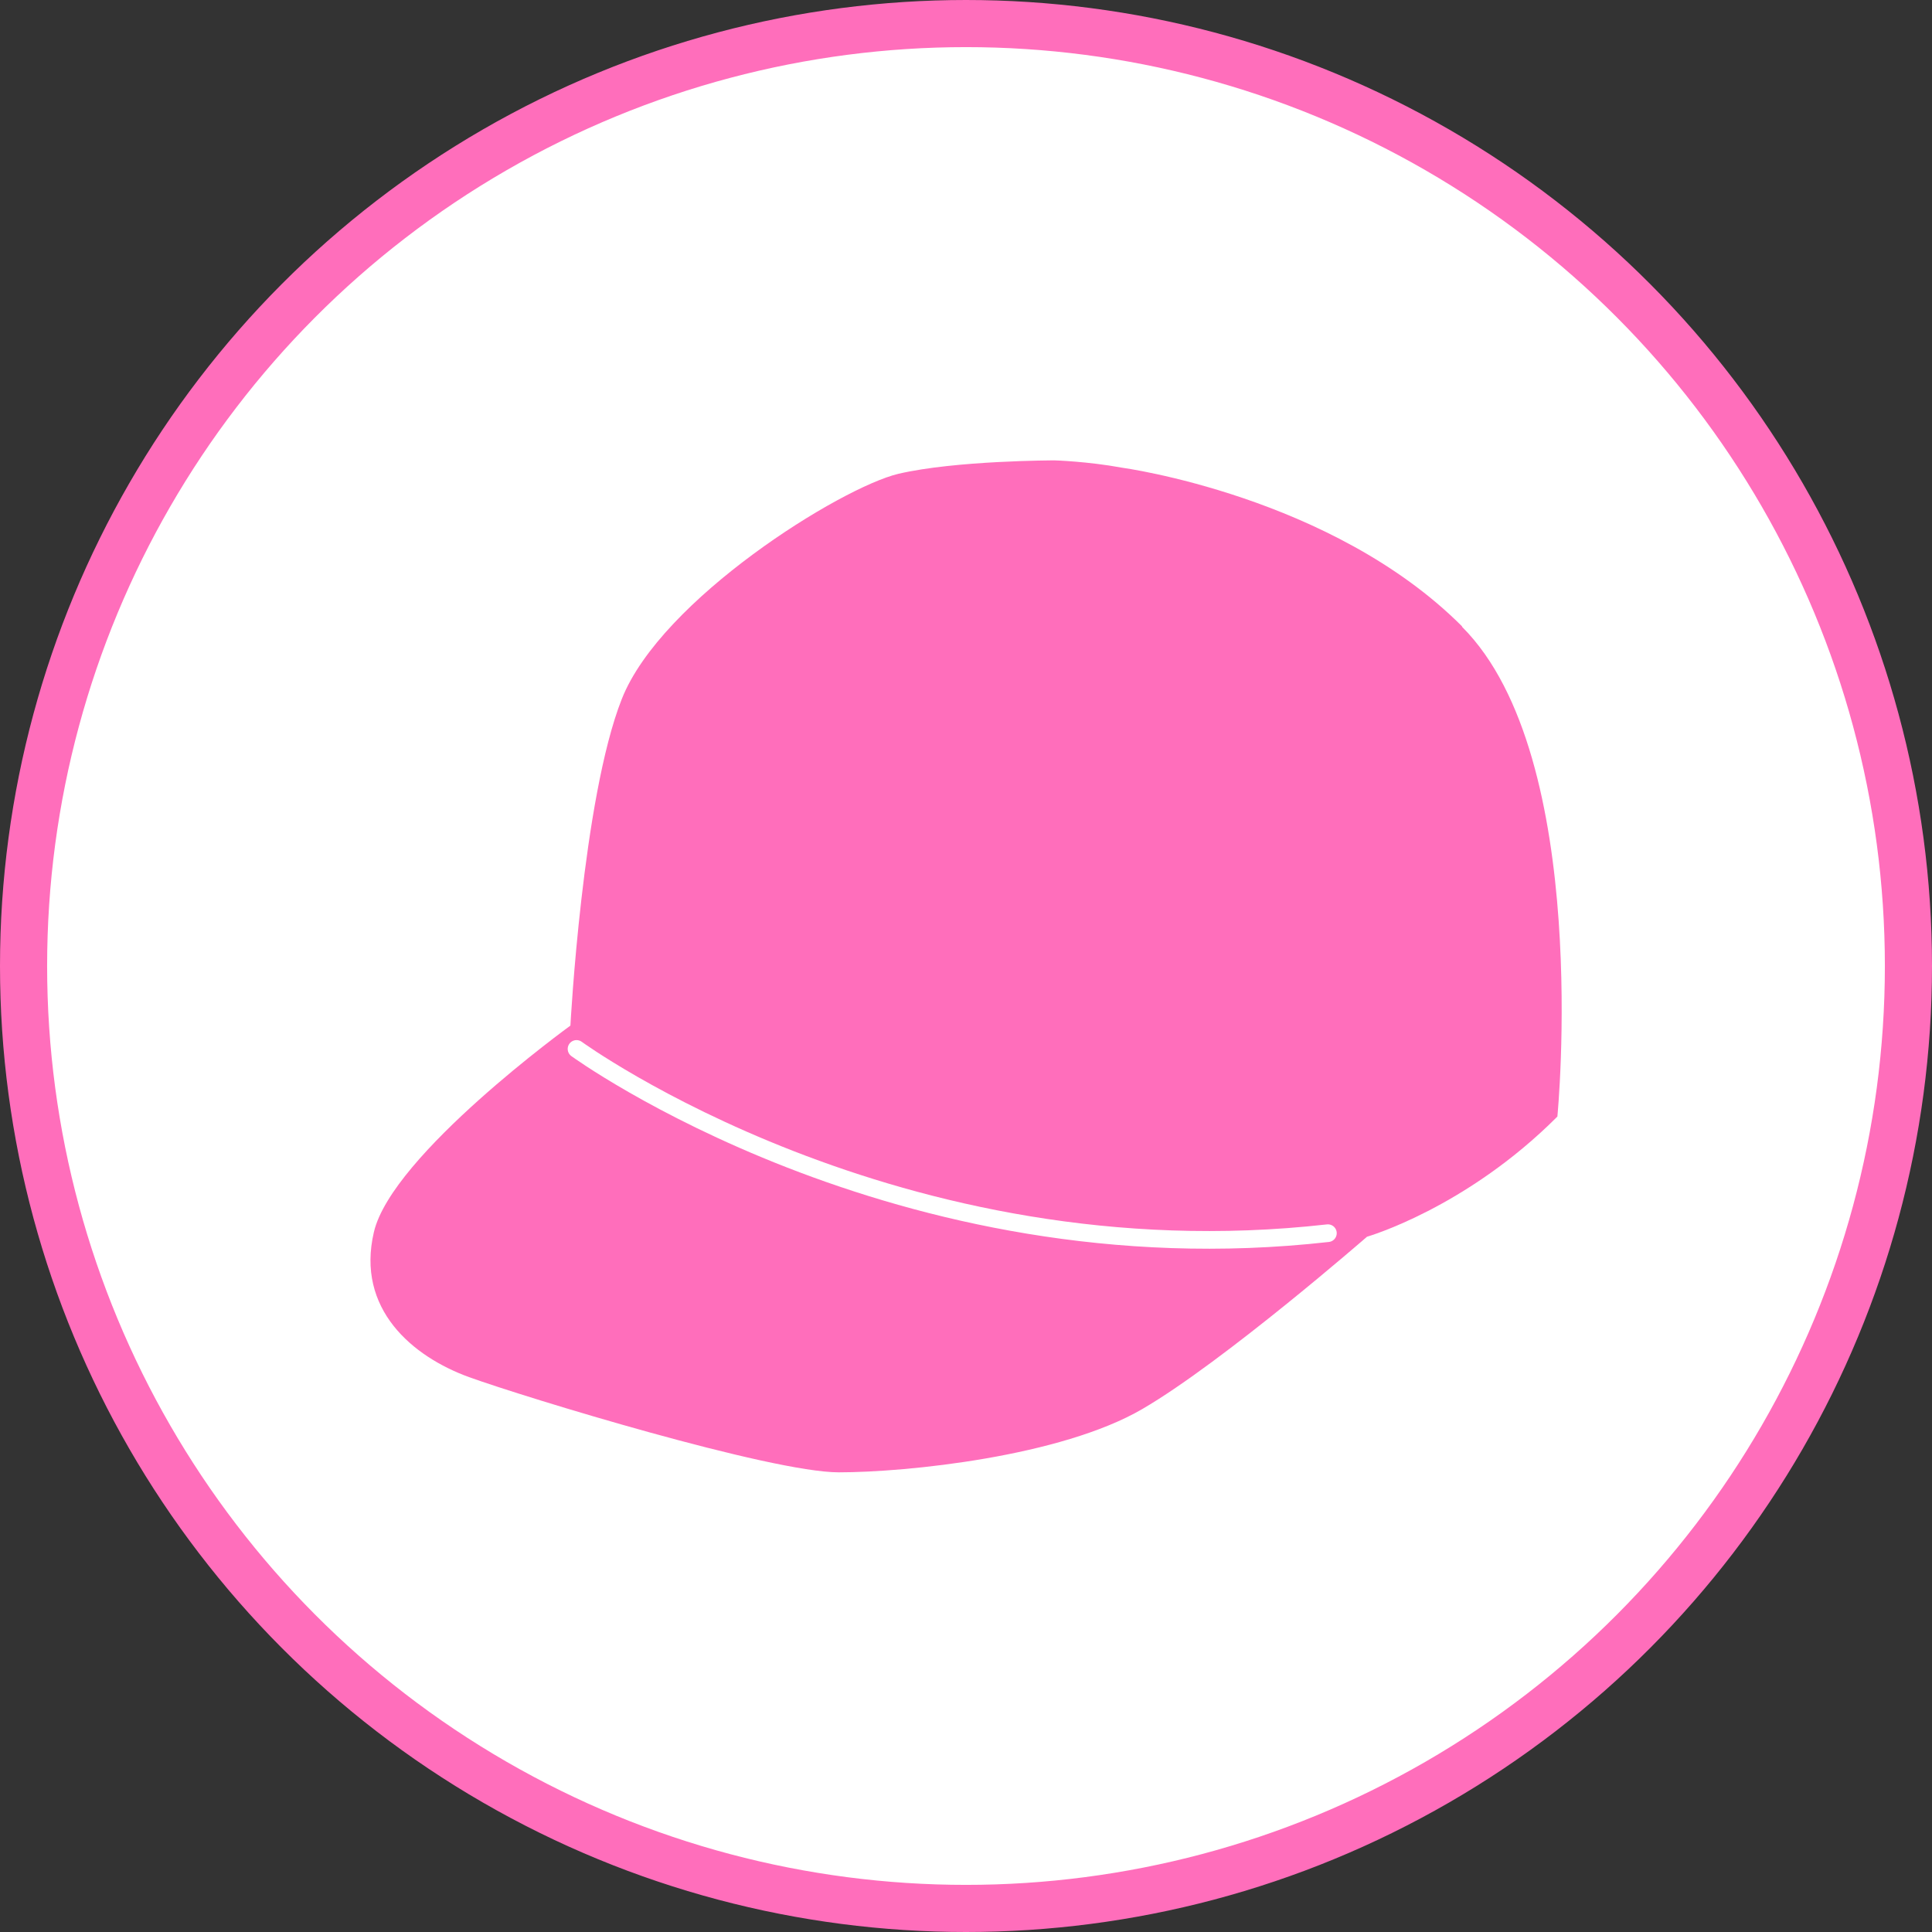 <?xml version="1.0" encoding="UTF-8"?><svg id="_レイヤー_2" xmlns="http://www.w3.org/2000/svg" viewBox="0 0 82 82"><rect x="0" y="0" width="82" height="82" fill="#333333" stroke="none"/><defs><style>.cls-1{fill:#ff6ebb;}.cls-2{fill:none;stroke:#fff;stroke-linecap:round;stroke-linejoin:round;stroke-width:.75px;}.cls-3{fill:#fff;stroke:#ff6ebb;stroke-miterlimit:10;stroke-width:2px;}</style></defs><g id="_レイヤー_1-2"><circle class="cls-3" cx="41" cy="41" r="40"/><path class="cls-1" d="M62.05,26.58c-5.53-5.53-14.43-6.73-14.43-6.73-1.47-.27-2.86-.31-2.86-.31h-.03s.03,0,.03,0c0,0-4.19,0-6.63.57-2.44.58-10.07,5.32-11.74,9.56-1.67,4.23-2.18,13.86-2.18,13.86,0,0-7.57,5.48-8.34,8.76-.77,3.27,1.64,5.29,4.04,6.16,2.41.87,12.8,4.04,15.69,4.04s9.43-.67,12.89-2.69c3.46-2.02,9.53-7.31,9.53-7.31,0,0,4.19-1.2,8.08-5.1,0,0,1.49-15.25-4.04-20.78Z"/><path class="cls-2" d="M24.47,44.52s13.58,9.89,31.89,7.82"/></g></svg>